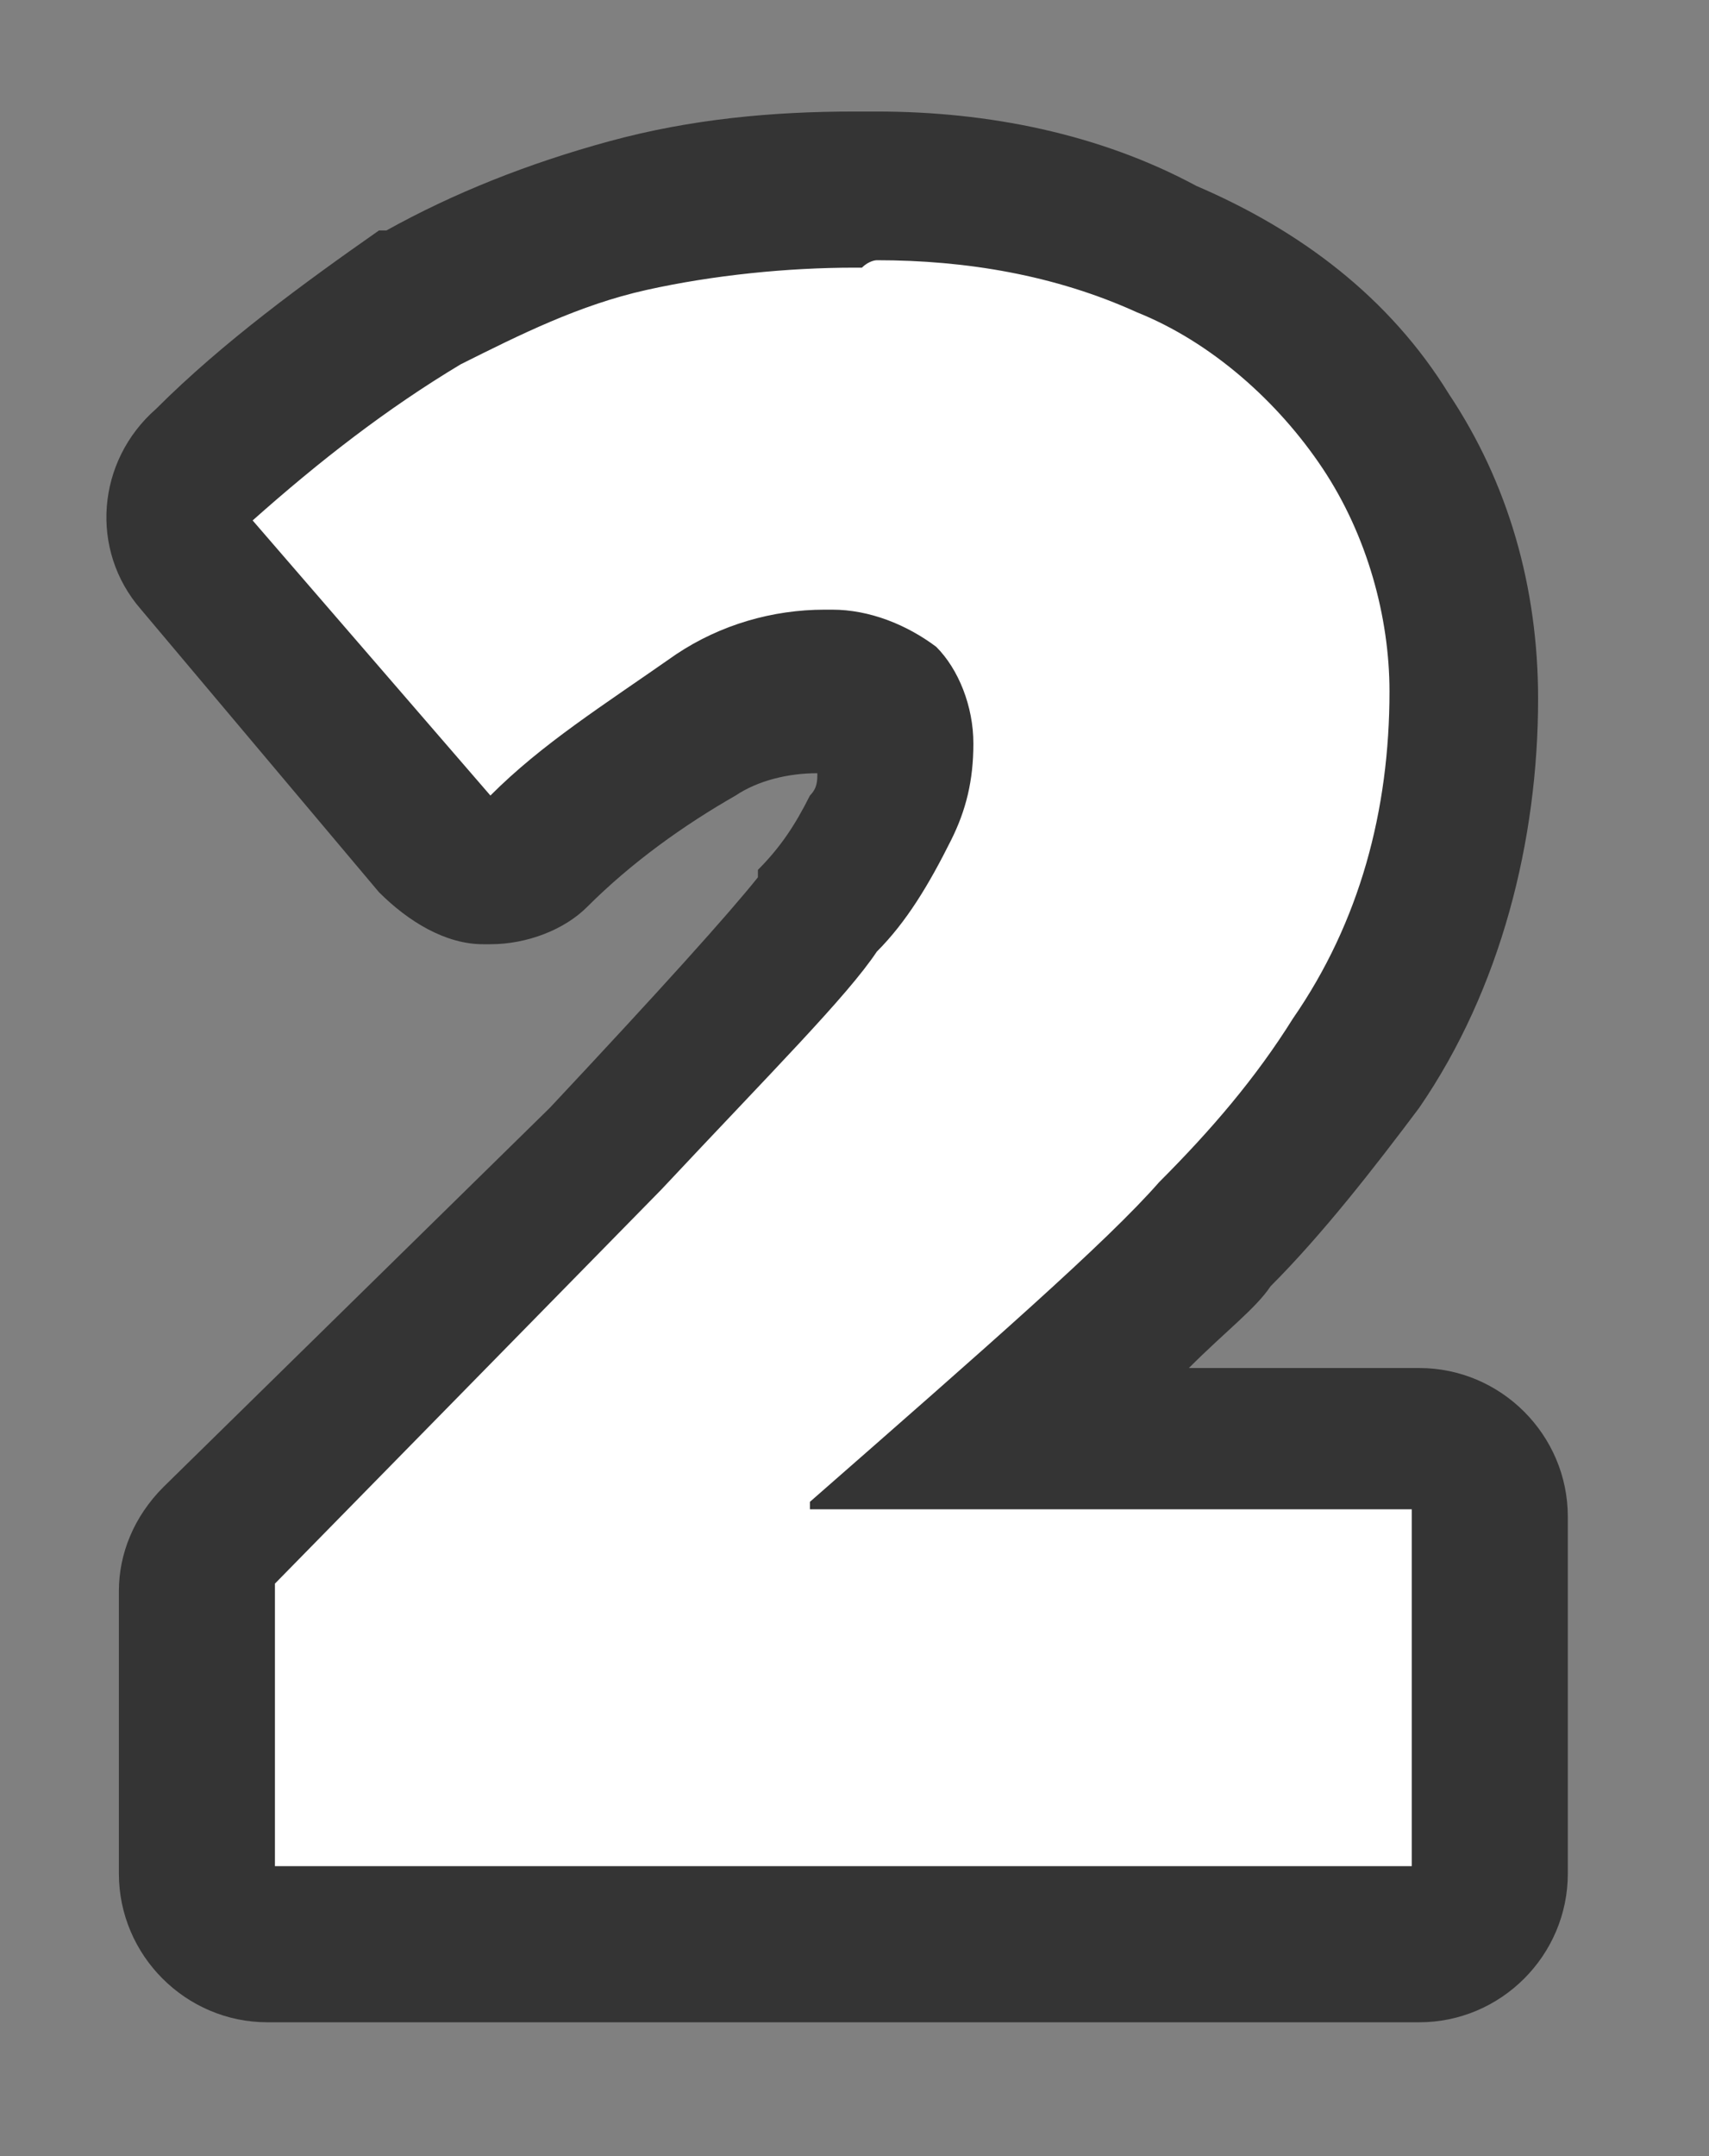 <?xml version="1.0" encoding="utf-8"?>
<!-- Generator: Adobe Illustrator 21.0.2, SVG Export Plug-In . SVG Version: 6.00 Build 0)  -->
<svg version="1.1" id="Ebene_1" xmlns="http://www.w3.org/2000/svg" xmlns:xlink="http://www.w3.org/1999/xlink" x="0px" y="0px"
	 viewBox="0 0 23 29" style="enable-background:new 0 0 23 29;" xml:space="preserve">
<rect x="0" y="0" width="23" height="29" fill="#808080" stroke="none"/>
<style type="text/css">
	.st0{fill:#FFFFFF;}
	.st1{fill:#343434;}
</style>
<g id="_2">
	<path class="st0" d="M3.7,26.2c-0.6,0-1-0.4-1-1v-3.8c0-0.3,0.1-0.5,0.3-0.7l5.2-5.3c1.5-1.6,2.4-2.6,2.9-3.1
		c0.3-0.4,0.6-0.8,0.8-1.3c0.1-0.2,0.2-0.5,0.2-0.9c0-0.3-0.1-0.4-0.2-0.6c-0.2-0.1-0.4-0.2-0.7-0.2c0,0-0.1,0-0.1,0
		c-0.5,0-1.1,0.2-1.5,0.4c-0.8,0.5-1.5,1-2.2,1.6c-0.2,0.2-0.4,0.3-0.7,0.3c0,0,0,0-0.1,0c-0.3,0-0.5-0.1-0.7-0.3L2.7,7.6
		c-0.3-0.4-0.3-1,0.1-1.4C3.6,5.4,4.6,4.6,5.7,4c0.9-0.5,1.8-0.9,2.7-1.1c1-0.2,2.1-0.4,3.1-0.4l0.3,0c1.4,0,2.7,0.3,3.9,0.8
		c1.2,0.5,2.2,1.4,3,2.4c0.7,1.1,1.1,2.3,1.1,3.6c0,1.8-0.5,3.5-1.5,5c-0.5,0.8-1.2,1.6-1.9,2.3c-0.5,0.6-1.5,1.5-2.9,2.8h5.7
		c0.6,0,1,0.4,1,1l0,4.8c0,0.3-0.1,0.5-0.3,0.7s-0.4,0.3-0.7,0.3H3.7z"/>
	<path class="st1" d="M11.8,3.5c1.2,0,2.4,0.2,3.5,0.7c1,0.4,1.9,1.2,2.5,2.1c0.6,0.9,0.9,2,0.9,3c0,1.6-0.4,3.1-1.3,4.4
		c-0.5,0.8-1.1,1.5-1.8,2.2c-0.7,0.8-2.3,2.2-4.7,4.3v0.1h8.1l0,0v4.8H3.7v-3.8l5.2-5.3c1.5-1.6,2.5-2.6,2.9-3.2
		c0.4-0.4,0.7-0.9,1-1.5c0.2-0.4,0.3-0.8,0.3-1.3c0-0.5-0.2-1-0.5-1.3c-0.4-0.3-0.9-0.5-1.4-0.5c0,0-0.1,0-0.1,0
		c-0.7,0-1.4,0.2-2,0.6C8.1,9.5,7.3,10,6.6,10.7L3.4,7c0.9-0.8,1.8-1.5,2.8-2.1c0.8-0.4,1.6-0.8,2.5-1c0.9-0.2,1.9-0.3,2.8-0.3
		c0,0,0.1,0,0.1,0C11.7,3.5,11.8,3.5,11.8,3.5 M11.8,1.5C11.8,1.5,11.8,1.5,11.8,1.5l-0.2,0l-0.1,0c-1.1,0-2.2,0.1-3.3,0.4
		c-1.1,0.3-2.1,0.7-3,1.2c0,0,0,0-0.1,0C4.1,3.8,3,4.6,2.1,5.5C1.3,6.2,1.2,7.4,1.9,8.2L5.1,12c0.4,0.4,0.9,0.7,1.4,0.7
		c0,0,0.1,0,0.1,0c0.5,0,1-0.2,1.3-0.5c0.6-0.6,1.3-1.1,2-1.5c0.3-0.2,0.7-0.3,1.1-0.3c0,0,0,0,0,0c0,0.1,0,0.2-0.1,0.3
		c-0.2,0.4-0.4,0.7-0.7,1c0,0,0,0,0,0.1c-0.4,0.5-1.3,1.5-2.8,3.1L2.2,20c-0.4,0.4-0.6,0.9-0.6,1.4v3.8c0,1.1,0.9,2,2,2h15.5
		c1.1,0,2-0.9,2-2v-4.8c0-1.1-0.9-2-2-2l-3.1,0c0.5-0.5,0.9-0.8,1.1-1.1c0.7-0.7,1.4-1.6,2-2.4c1.1-1.6,1.6-3.6,1.6-5.5
		c0-1.5-0.4-2.9-1.2-4.1c-0.8-1.3-2-2.2-3.4-2.8C14.8,1.8,13.3,1.5,11.8,1.5L11.8,1.5z"/>
</g>
</svg>
